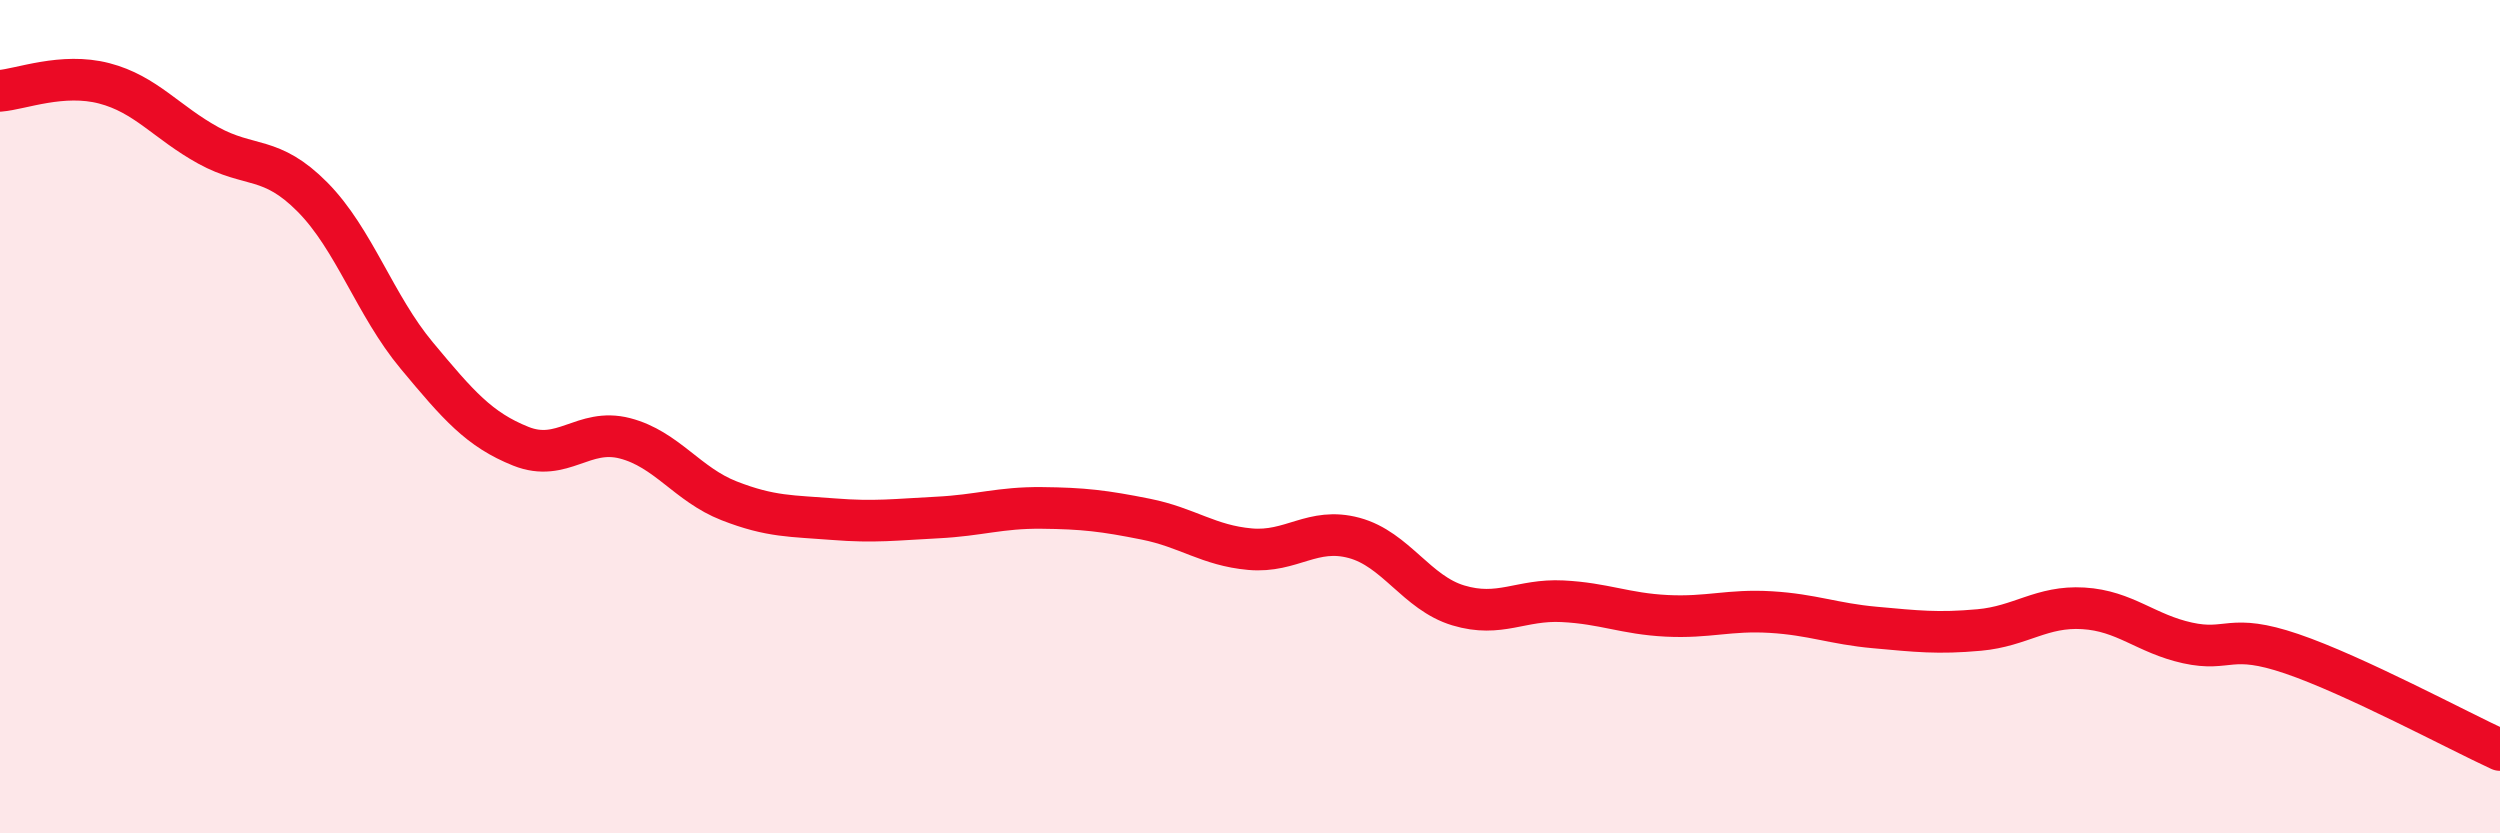 
    <svg width="60" height="20" viewBox="0 0 60 20" xmlns="http://www.w3.org/2000/svg">
      <path
        d="M 0,2.18 C 0.5,2.14 1.5,1.74 2.5,2 C 3.5,2.26 4,2.94 5,3.49 C 6,4.04 6.5,3.72 7.5,4.73 C 8.5,5.74 9,7.33 10,8.53 C 11,9.73 11.5,10.31 12.5,10.71 C 13.5,11.11 14,10.26 15,10.52 C 16,10.78 16.5,11.63 17.5,12.02 C 18.5,12.41 19,12.38 20,12.46 C 21,12.54 21.5,12.47 22.5,12.42 C 23.5,12.37 24,12.18 25,12.19 C 26,12.2 26.5,12.26 27.5,12.46 C 28.5,12.66 29,13.09 30,13.18 C 31,13.27 31.5,12.64 32.5,12.91 C 33.5,13.18 34,14.23 35,14.53 C 36,14.83 36.5,14.38 37.5,14.43 C 38.5,14.48 39,14.73 40,14.78 C 41,14.83 41.5,14.63 42.5,14.69 C 43.5,14.75 44,14.97 45,15.06 C 46,15.15 46.5,15.21 47.5,15.12 C 48.5,15.03 49,14.54 50,14.6 C 51,14.66 51.5,15.21 52.5,15.43 C 53.5,15.65 53.5,15.18 55,15.69 C 56.5,16.2 59,17.54 60,18L60 20L0 20Z"
        fill="#EB0A25"
        opacity="0.1"
        stroke-linecap="round"
        stroke-linejoin="round"
      />
      <path
        d="M 0,2.18 C 0.5,2.14 1.5,1.74 2.5,2 C 3.5,2.26 4,2.94 5,3.49 C 6,4.04 6.5,3.72 7.5,4.73 C 8.5,5.74 9,7.33 10,8.53 C 11,9.73 11.5,10.31 12.5,10.71 C 13.5,11.11 14,10.26 15,10.52 C 16,10.78 16.5,11.63 17.5,12.02 C 18.5,12.41 19,12.38 20,12.46 C 21,12.54 21.5,12.47 22.5,12.42 C 23.5,12.37 24,12.18 25,12.19 C 26,12.2 26.5,12.26 27.5,12.46 C 28.5,12.66 29,13.09 30,13.18 C 31,13.27 31.5,12.64 32.5,12.91 C 33.5,13.18 34,14.23 35,14.53 C 36,14.83 36.5,14.38 37.5,14.43 C 38.5,14.48 39,14.73 40,14.78 C 41,14.83 41.5,14.63 42.5,14.69 C 43.5,14.75 44,14.97 45,15.06 C 46,15.15 46.5,15.21 47.5,15.12 C 48.5,15.03 49,14.54 50,14.6 C 51,14.66 51.5,15.21 52.5,15.43 C 53.5,15.65 53.5,15.18 55,15.69 C 56.5,16.2 59,17.54 60,18"
        stroke="#EB0A25"
        stroke-width="1"
        fill="none"
        stroke-linecap="round"
        stroke-linejoin="round"
      />
    </svg>
  